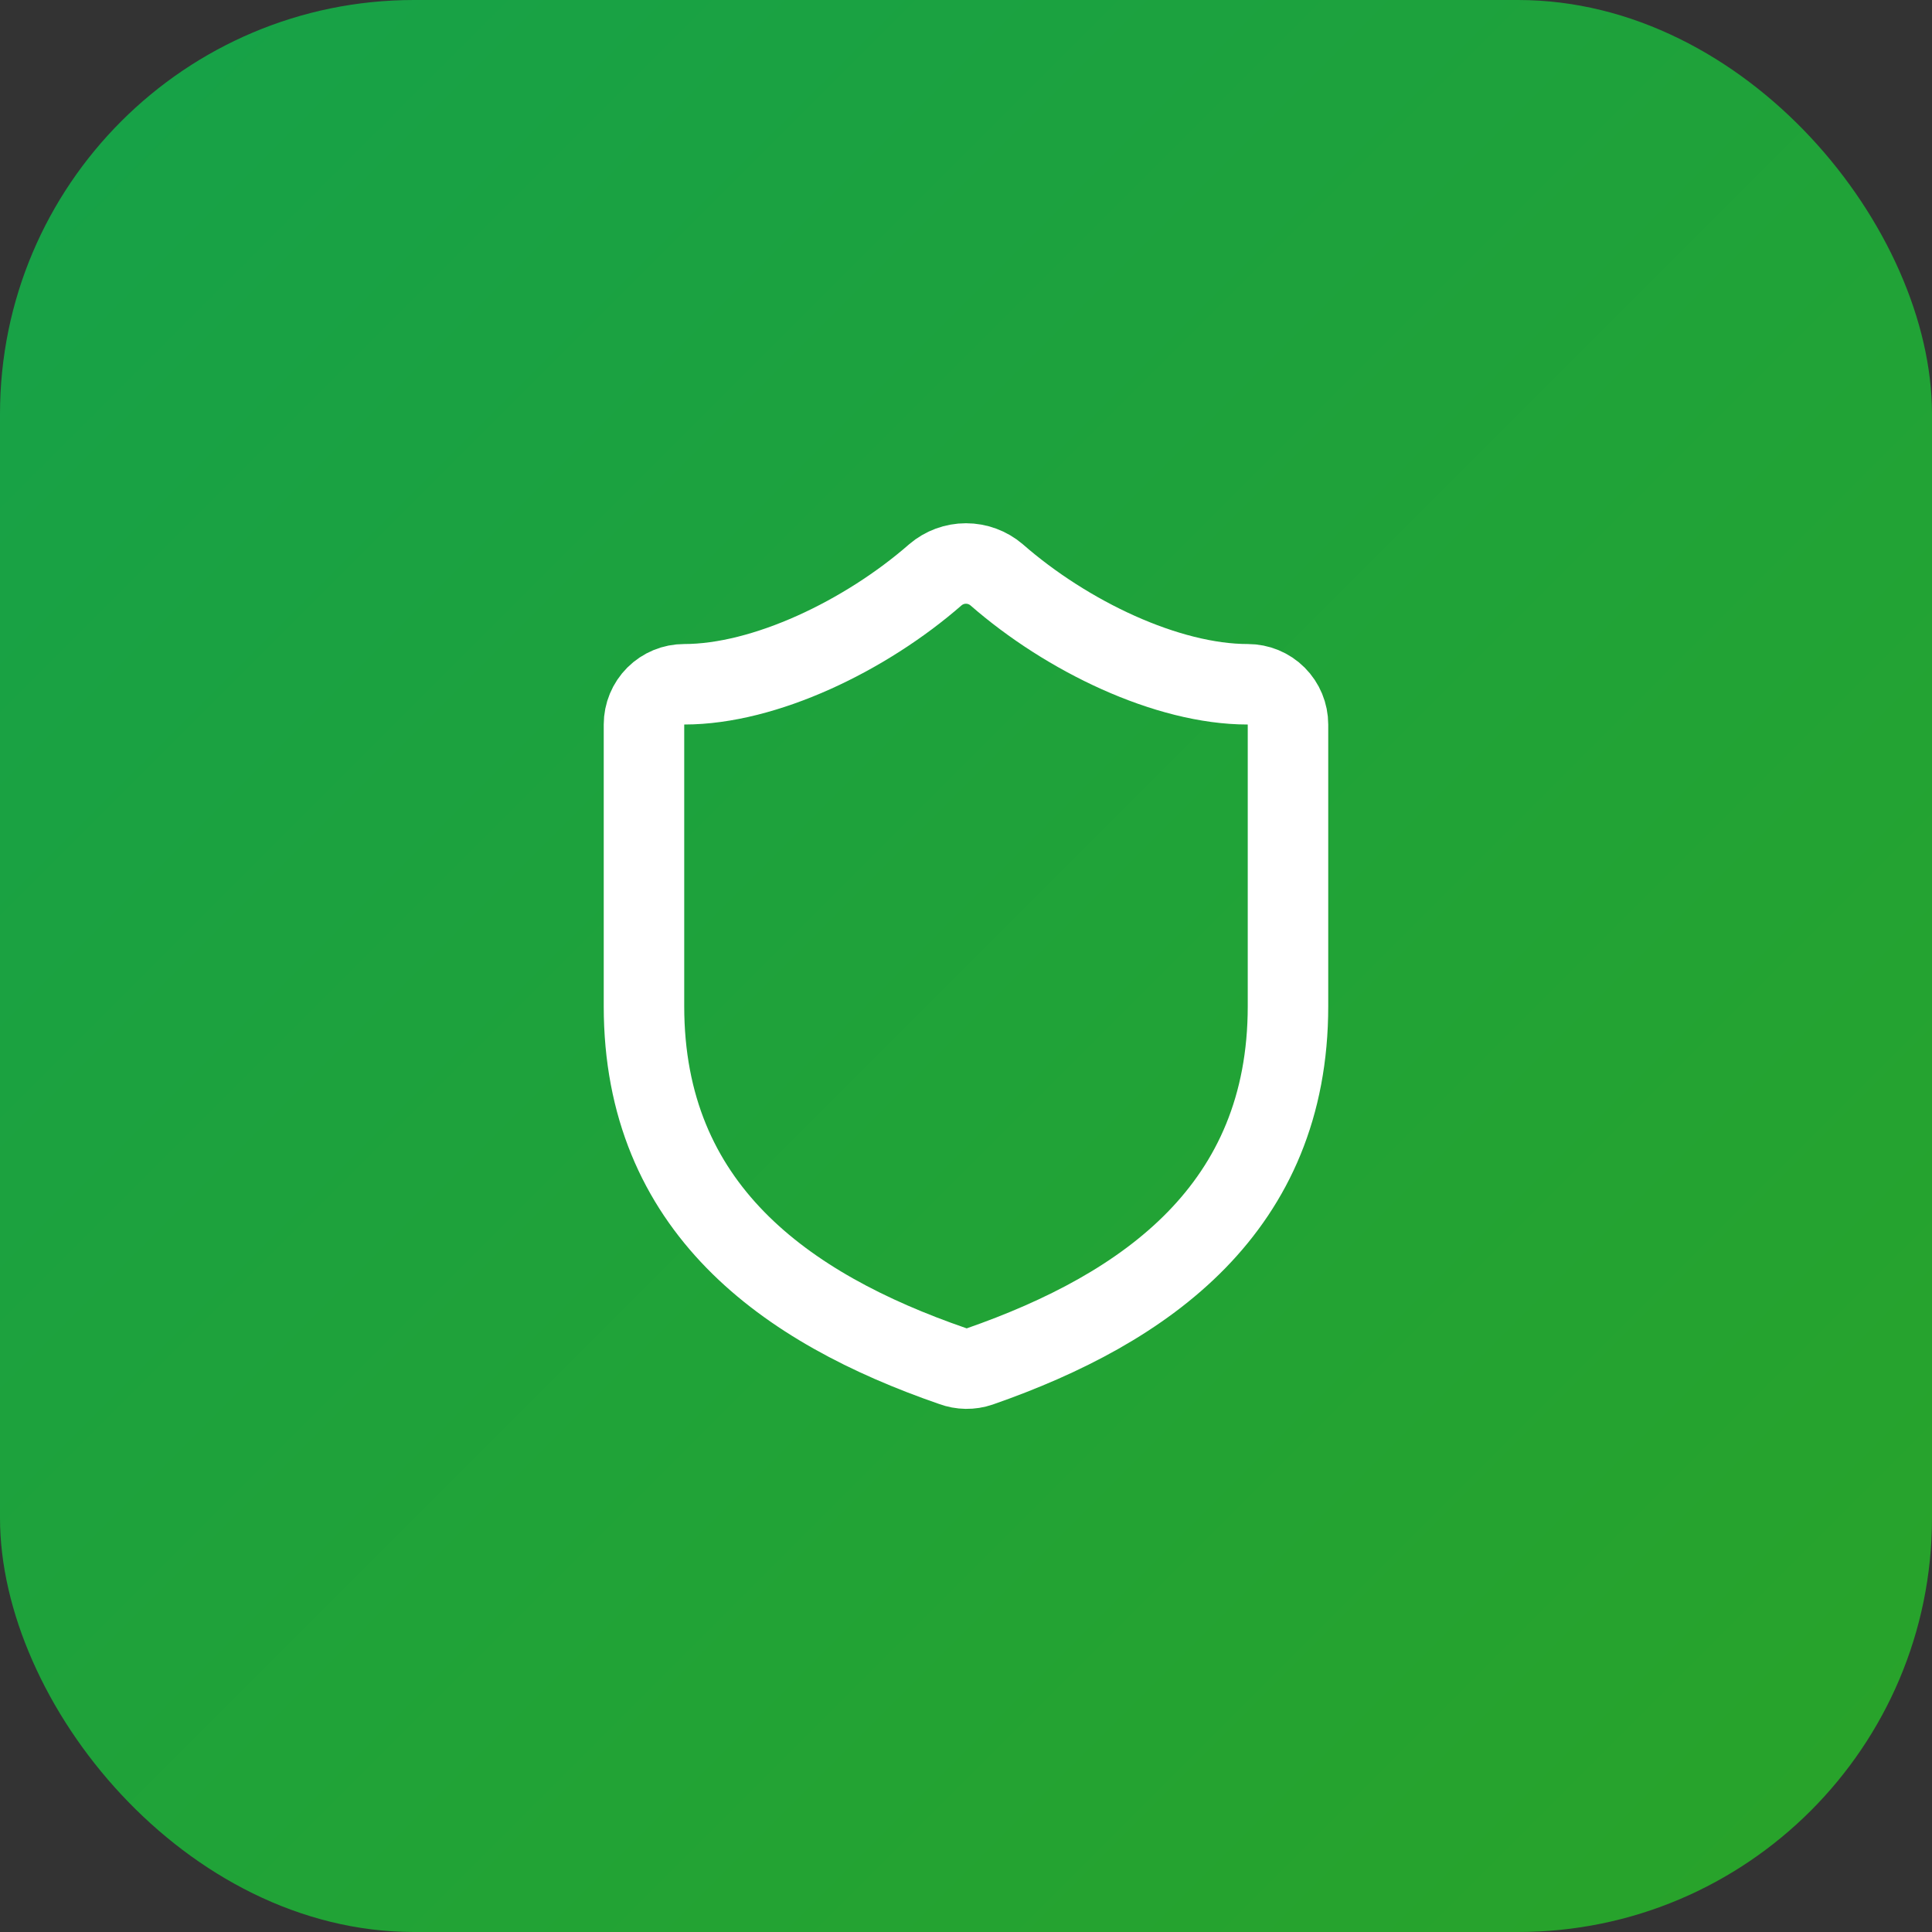 <svg xmlns="http://www.w3.org/2000/svg" width="56" height="56" viewBox="0 0 56 56" fill="none"><rect x="0" y="0" width="56" height="56" fill="#333333" stroke="none"/><rect width="56" height="56" rx="12" fill="url(#paint0_linear_678_1182)"></rect><path d="M37.333 29.167C37.333 35 33.249 37.917 28.396 39.608C28.142 39.695 27.866 39.691 27.614 39.597C22.749 37.917 18.666 35 18.666 29.167V21C18.666 20.691 18.789 20.394 19.008 20.175C19.227 19.956 19.523 19.834 19.833 19.834C22.166 19.834 25.083 18.433 27.113 16.66C27.36 16.449 27.674 16.333 27.999 16.333C28.324 16.333 28.639 16.449 28.886 16.66C30.928 18.445 33.833 19.834 36.166 19.834C36.475 19.834 36.772 19.956 36.991 20.175C37.21 20.394 37.333 20.691 37.333 21V29.167Z" stroke="white" stroke-width="2.333" stroke-linecap="round" stroke-linejoin="round"></path><defs><linearGradient id="paint0_linear_678_1182" x1="0" y1="0" x2="56" y2="56" gradientUnits="userSpaceOnUse"><stop stop-color="#16A249"></stop><stop offset="1" stop-color="#29A329"></stop></linearGradient></defs></svg>